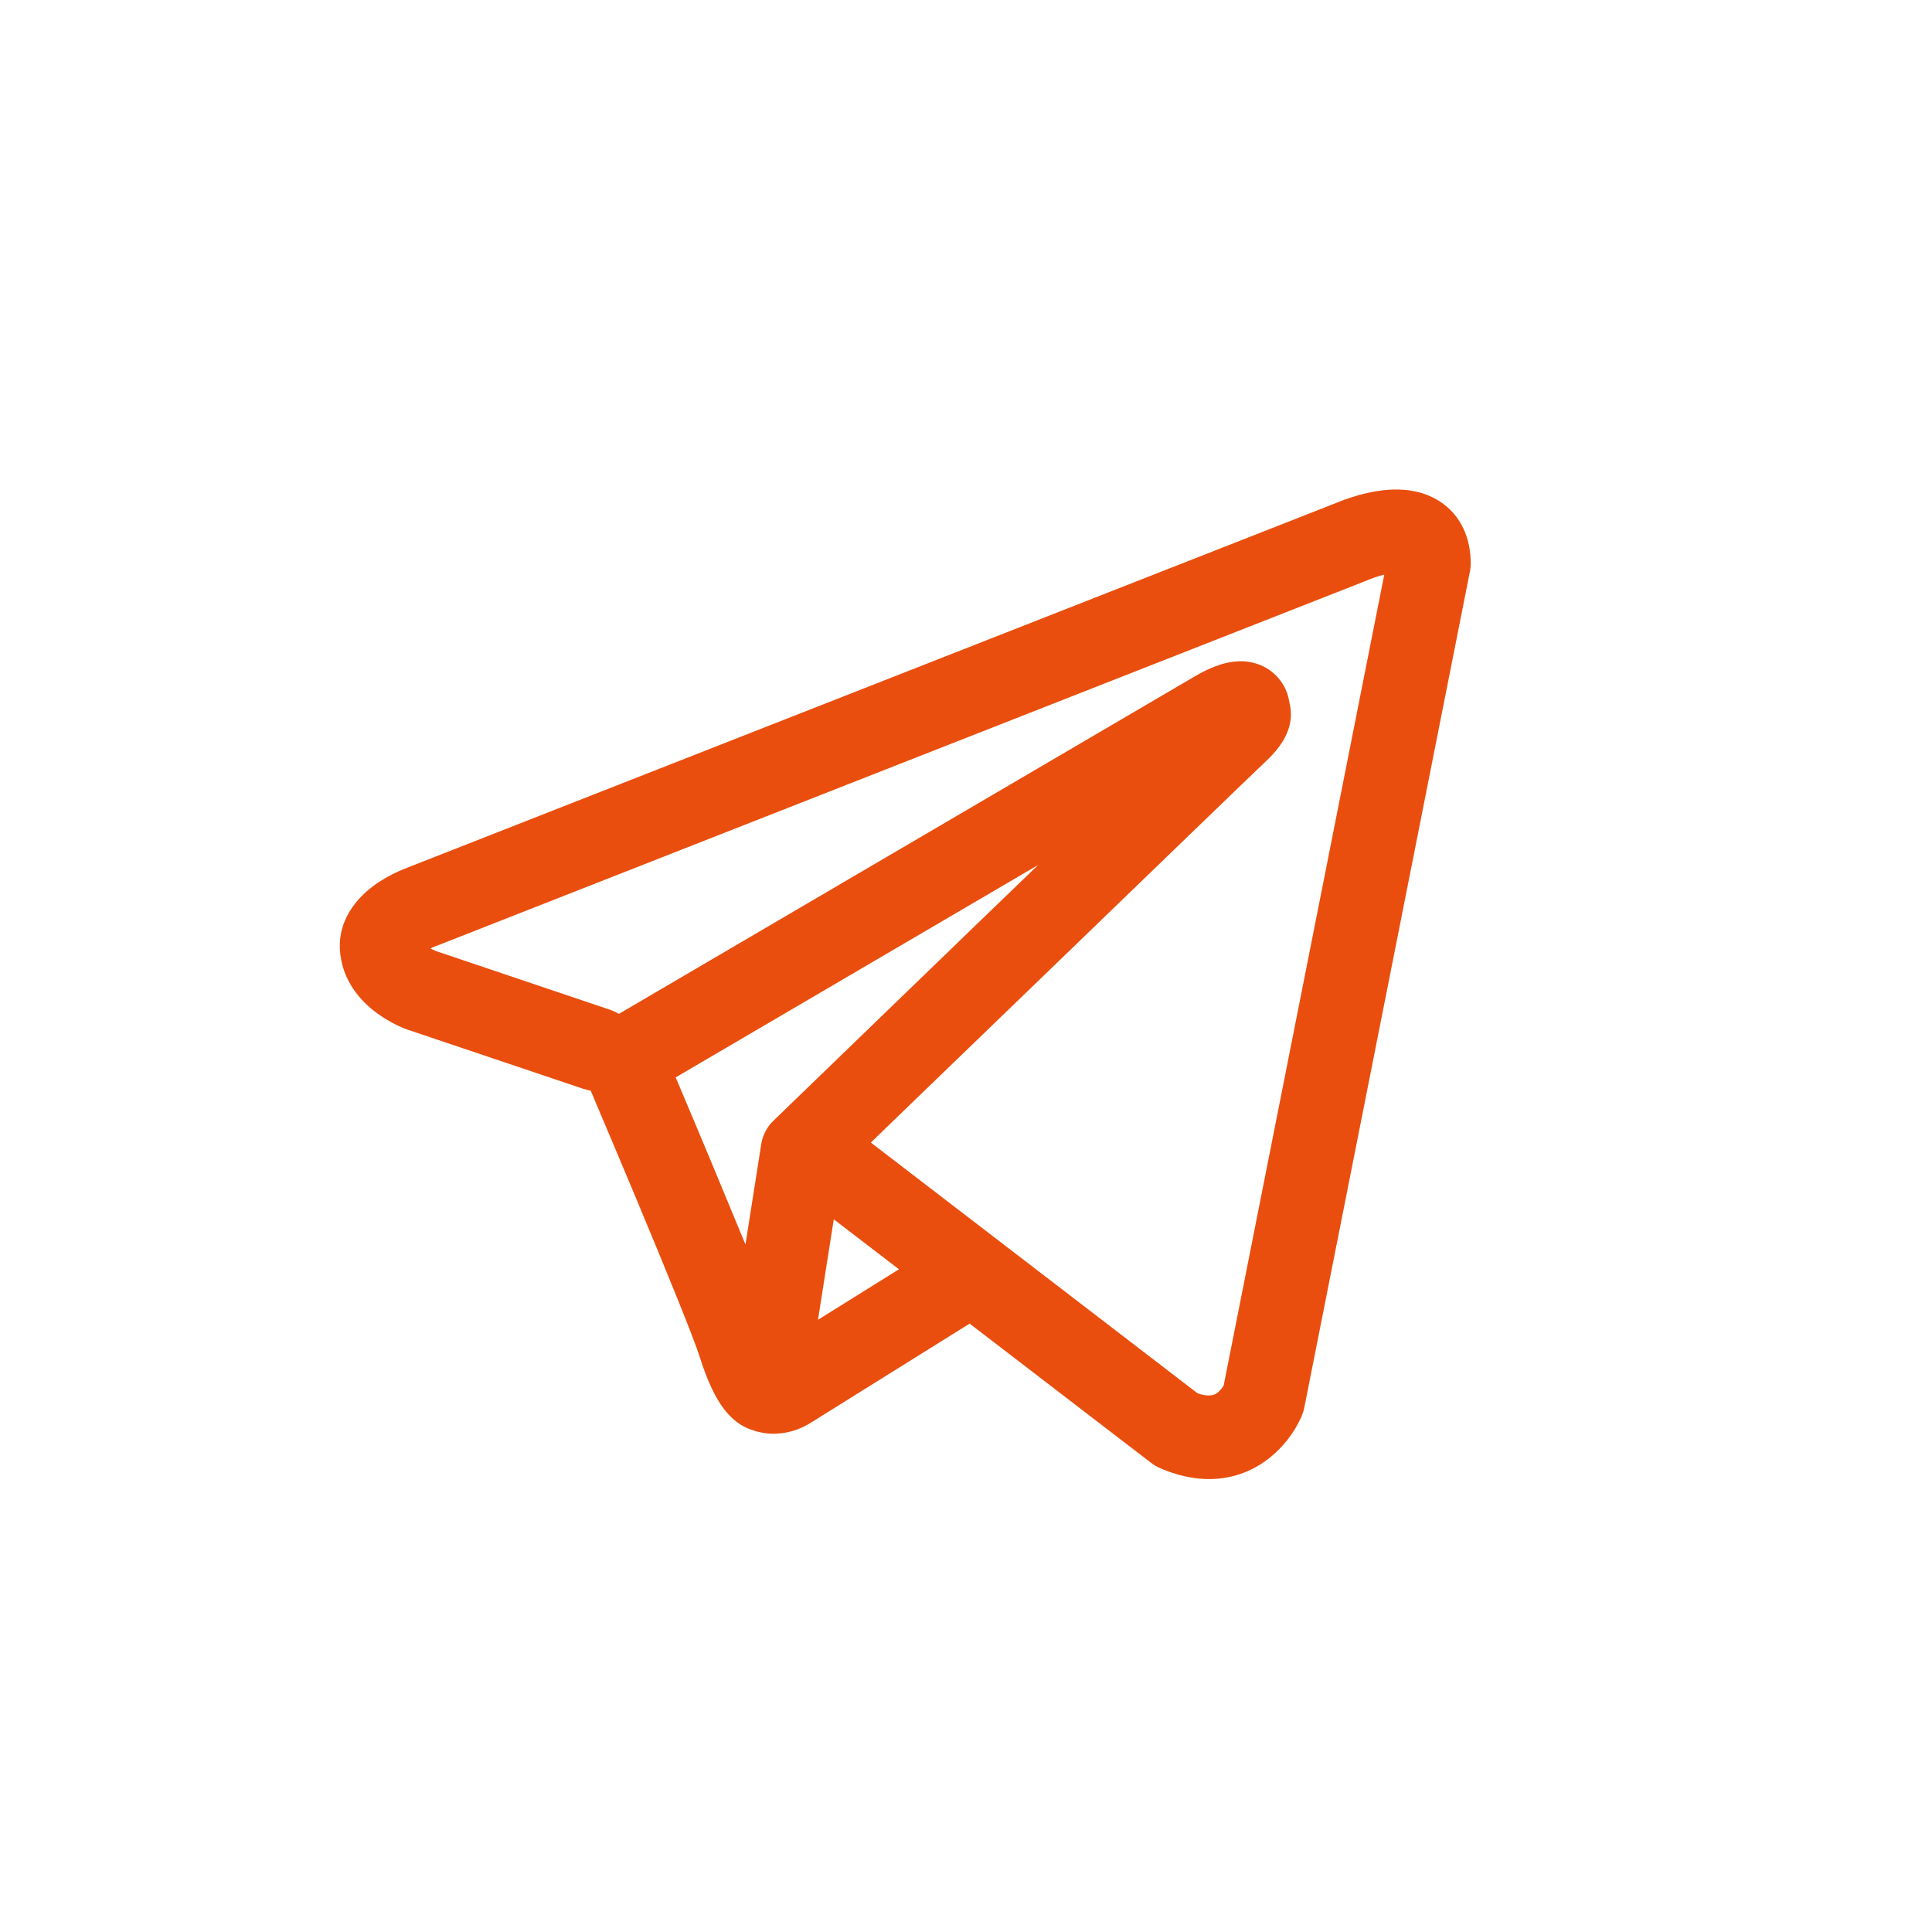 <?xml version="1.0" encoding="UTF-8"?> <svg xmlns="http://www.w3.org/2000/svg" width="41" height="41" viewBox="0 0 41 41" fill="none"><path fill-rule="evenodd" clip-rule="evenodd" d="M12.38 23.107C12.43 23.124 12.482 23.136 12.535 23.144C12.869 23.931 13.201 24.72 13.531 25.508C14.124 26.928 14.723 28.39 14.854 28.811C15.018 29.328 15.19 29.68 15.379 29.921C15.476 30.044 15.588 30.152 15.721 30.235C15.79 30.278 15.863 30.313 15.94 30.339C16.318 30.481 16.662 30.422 16.878 30.35C17.005 30.306 17.125 30.247 17.237 30.173L17.243 30.17L20.577 28.089L24.428 31.044C24.485 31.088 24.547 31.125 24.613 31.154C25.075 31.355 25.523 31.426 25.946 31.369C26.366 31.31 26.7 31.134 26.948 30.934C27.234 30.704 27.462 30.409 27.614 30.075L27.625 30.049L27.628 30.039L27.63 30.034V30.032L27.631 30.031C27.652 29.98 27.668 29.927 27.679 29.874L31.194 12.128C31.206 12.071 31.211 12.013 31.211 11.955C31.211 11.436 31.015 10.941 30.556 10.642C30.162 10.386 29.724 10.374 29.447 10.395C29.15 10.419 28.874 10.492 28.689 10.551C28.585 10.584 28.483 10.621 28.382 10.662L28.369 10.668L8.65 18.411L8.648 18.412C8.581 18.437 8.516 18.464 8.451 18.494C8.295 18.564 8.145 18.648 8.003 18.744C7.735 18.927 7.118 19.43 7.223 20.262C7.305 20.923 7.758 21.331 8.036 21.527C8.187 21.634 8.331 21.711 8.437 21.762C8.484 21.786 8.585 21.826 8.629 21.845L8.641 21.848L12.38 23.107ZM29.059 12.298H29.057C29.047 12.302 29.036 12.307 29.026 12.311L9.284 20.065C9.274 20.069 9.264 20.073 9.253 20.076L9.241 20.08C9.205 20.094 9.17 20.11 9.135 20.127C9.168 20.146 9.202 20.163 9.237 20.178L12.944 21.428C13.01 21.45 13.073 21.48 13.132 21.517L25.375 14.342L25.387 14.336C25.434 14.307 25.483 14.281 25.533 14.256C25.618 14.212 25.753 14.149 25.907 14.101C26.013 14.068 26.328 13.975 26.668 14.085C26.848 14.142 27.009 14.248 27.131 14.392C27.254 14.536 27.334 14.711 27.361 14.899C27.405 15.062 27.407 15.235 27.365 15.399C27.282 15.724 27.056 15.977 26.848 16.171C26.671 16.336 24.377 18.552 22.113 20.739L19.03 23.715L18.481 24.247L25.409 29.564C25.502 29.604 25.604 29.62 25.705 29.612C25.756 29.605 25.804 29.583 25.843 29.55C25.891 29.51 25.932 29.462 25.965 29.408L25.967 29.407L29.376 12.195C29.269 12.221 29.164 12.255 29.061 12.297L29.059 12.298ZM19.077 26.936L17.694 25.876L17.359 28.008L19.077 26.936ZM16.426 23.771L17.801 22.442L20.883 19.463L22.031 18.356L14.339 22.864L14.38 22.961C14.866 24.108 15.345 25.258 15.82 26.41L16.154 24.284C16.184 24.087 16.28 23.907 16.426 23.771Z" fill="#EA4E0E"></path></svg> 